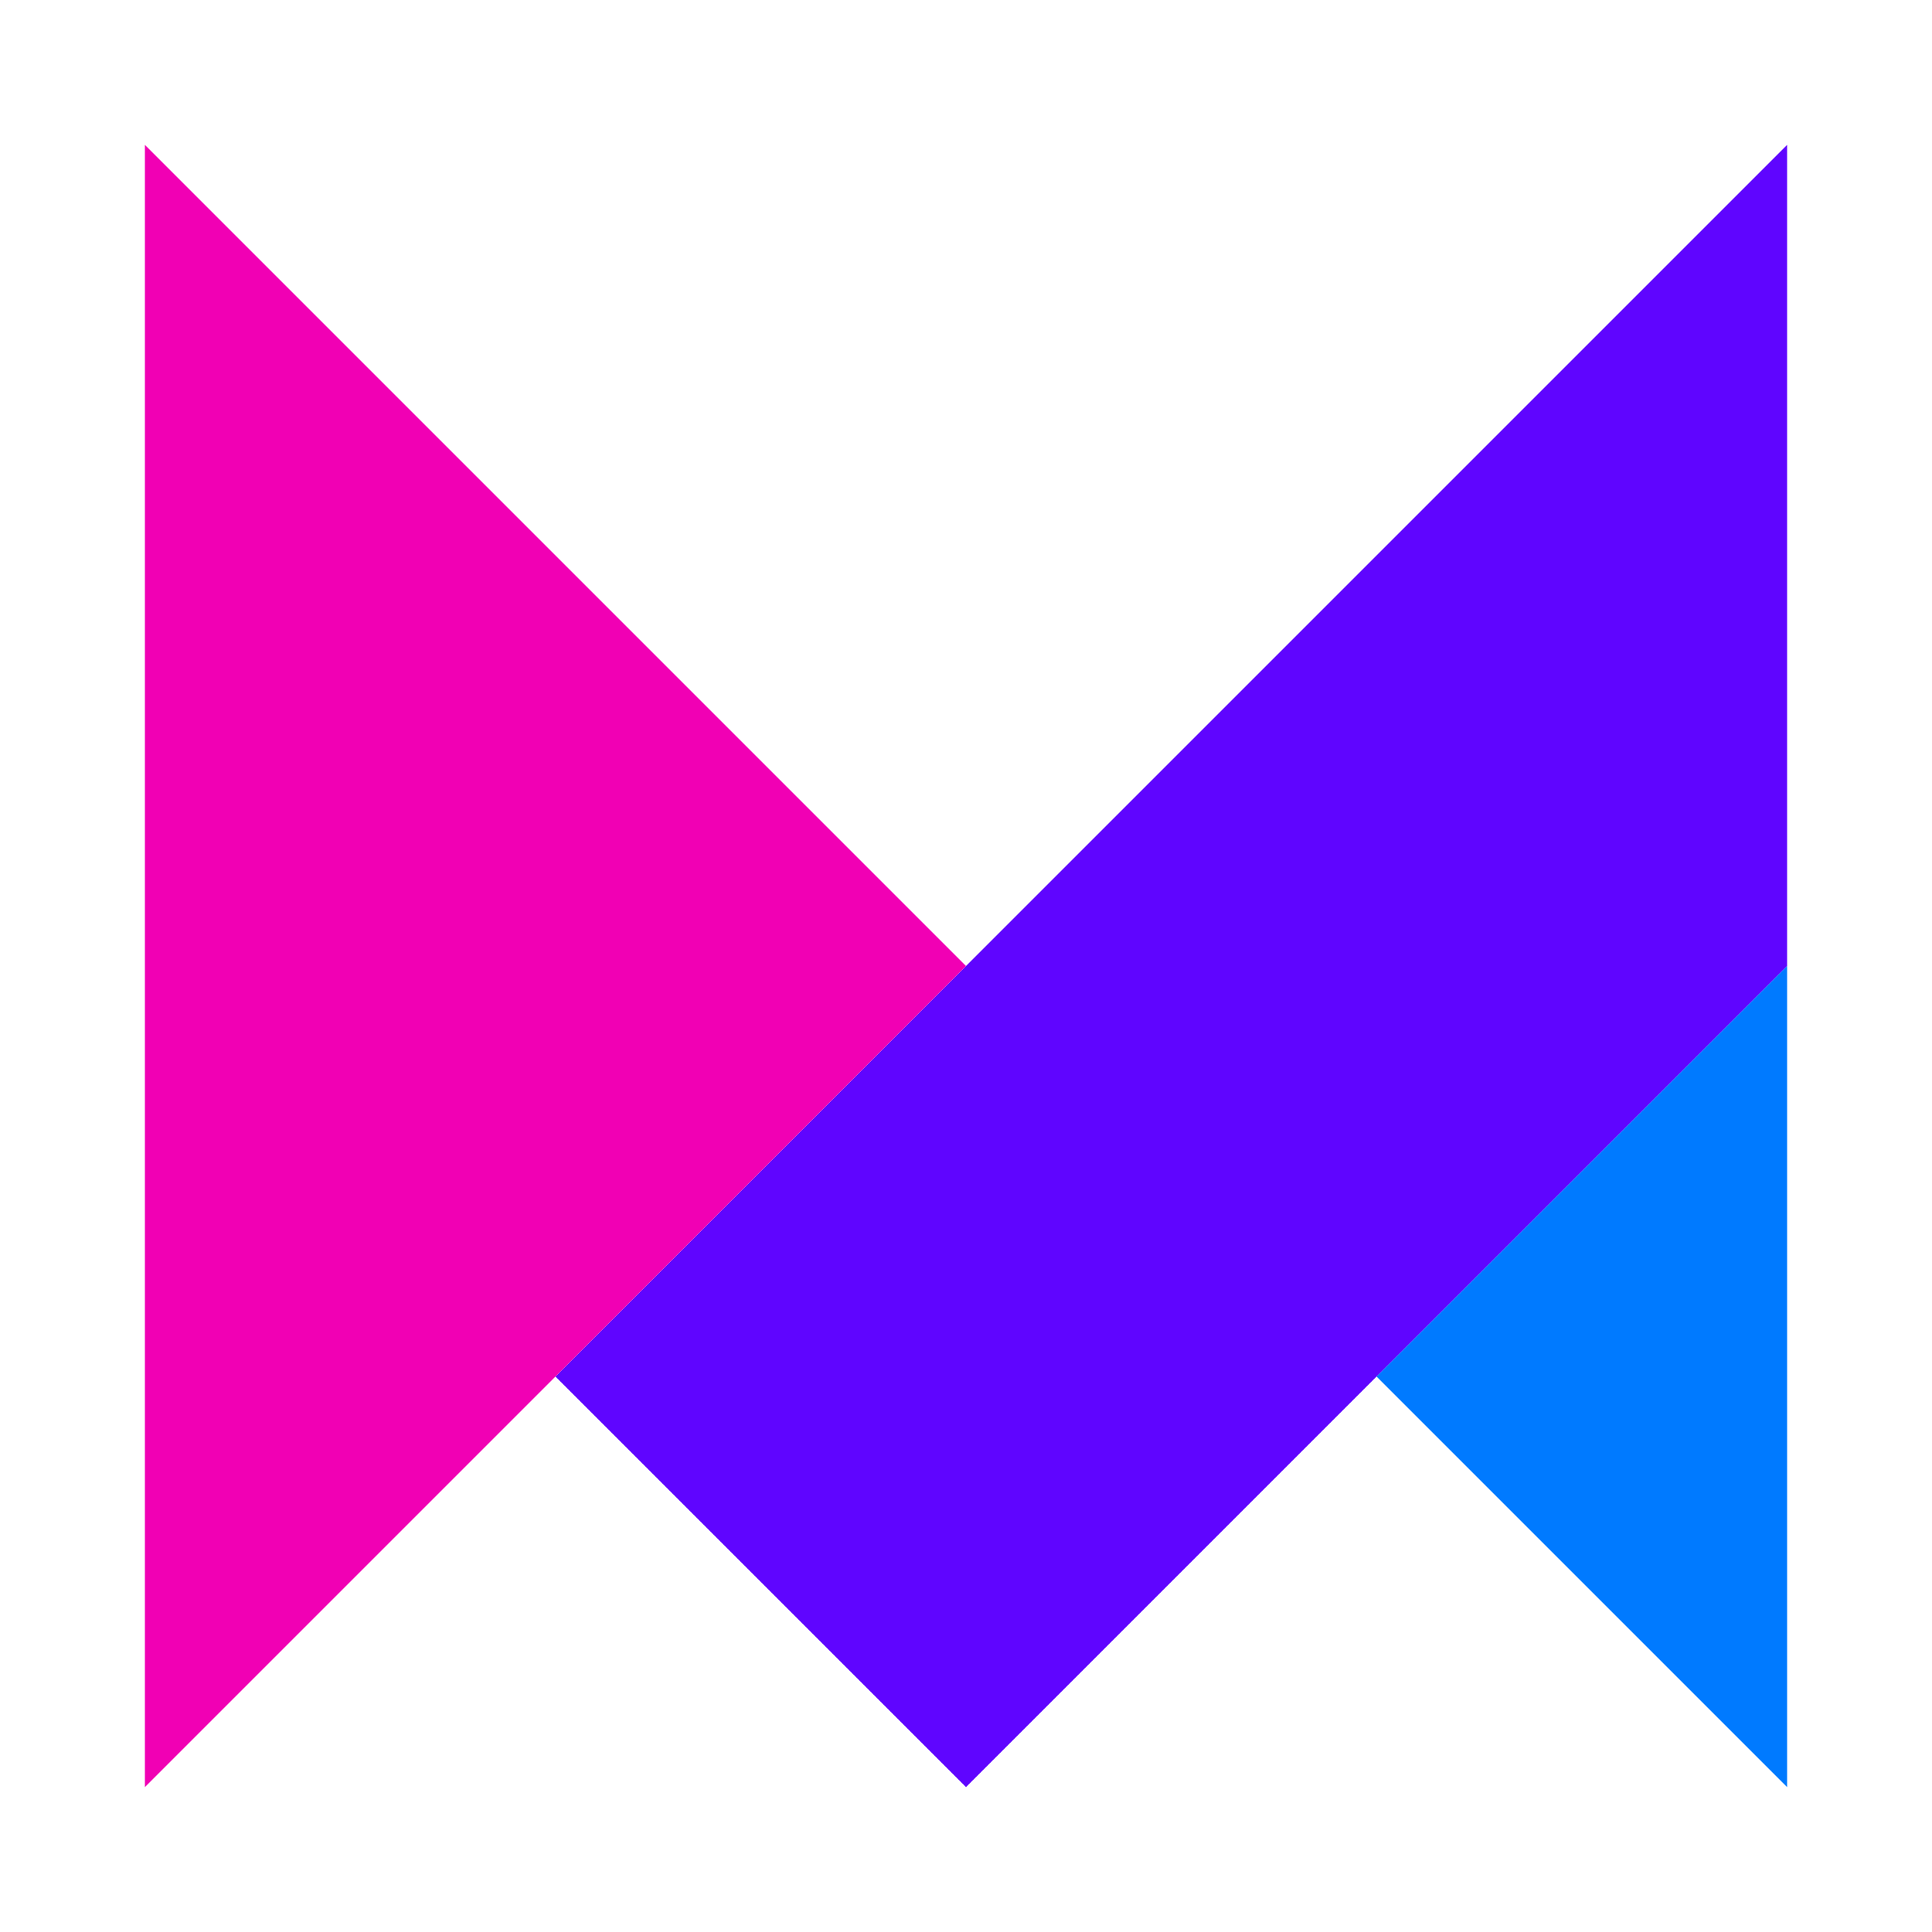 <svg width="40" height="40" viewBox="0 0 40 40" fill="none" xmlns="http://www.w3.org/2000/svg">
<g clip-path="url(#clip0_217_881)">
<path d="M37 3V20L28.5 28.5L20 37L11.5 28.5L20 20L37 3Z" fill="#5F05FF"/>
<path d="M37 20V37L28.5 28.5L37 20Z" fill="#007AFF"/>
<path d="M20 20L11.5 28.5L3 37V3L11.5 11.5L20 20Z" fill="#F100B4"/>
</g>
<defs>
<clipPath id="clip0_217_881">
<rect width="34" height="34" fill="white" transform="translate(3 3)"/>
</clipPath>
</defs>
</svg>
